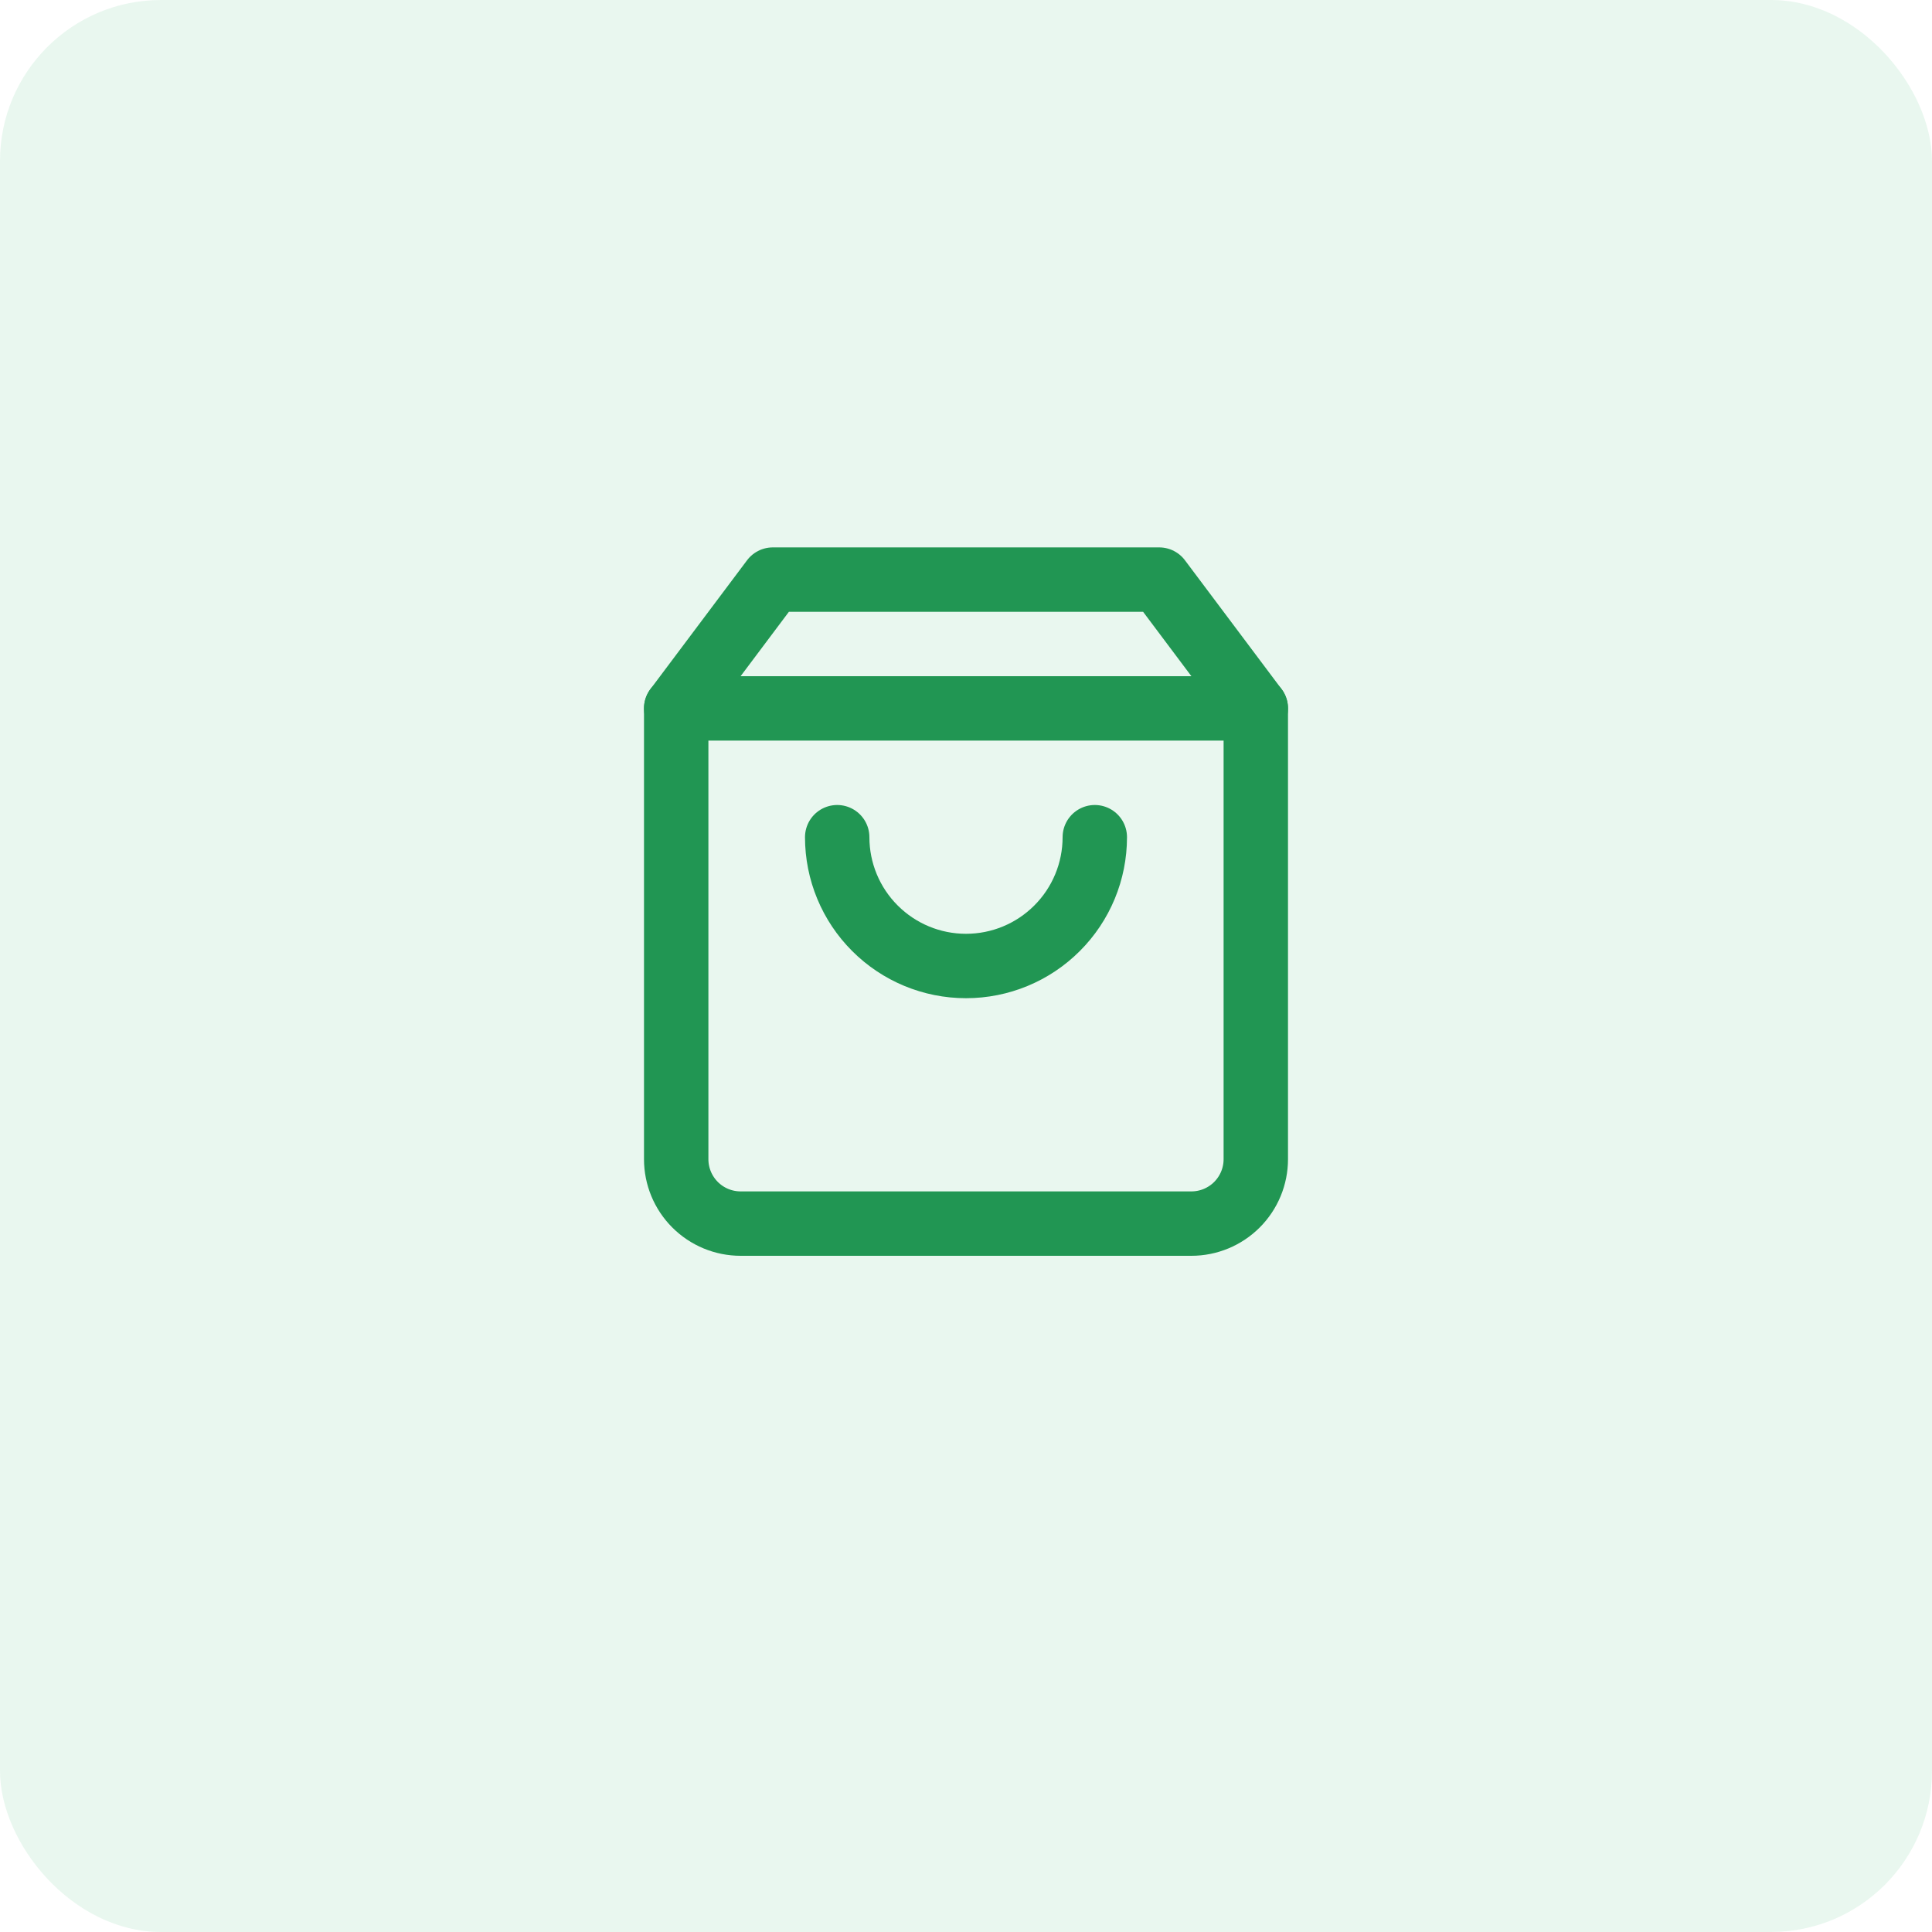 <svg width="60" height="60" viewBox="0 0 60 60" fill="none" xmlns="http://www.w3.org/2000/svg">
<rect width="60" height="60" rx="5" fill="#27AE60" fill-opacity="0.1"/>
<path d="M24 18L21 22V36C21 36.53 21.211 37.039 21.586 37.414C21.961 37.789 22.47 38 23 38H37C37.53 38 38.039 37.789 38.414 37.414C38.789 37.039 39 36.53 39 36V22L36 18H24Z" stroke="#219653" stroke-width="2" stroke-linecap="round" stroke-linejoin="round"/>
<path d="M21 22H39" stroke="#219653" stroke-width="2" stroke-linecap="round" stroke-linejoin="round"/>
<path d="M34 26C34 27.061 33.579 28.078 32.828 28.828C32.078 29.579 31.061 30 30 30C28.939 30 27.922 29.579 27.172 28.828C26.421 28.078 26 27.061 26 26" stroke="#219653" stroke-width="2" stroke-linecap="round" stroke-linejoin="round"/>
</svg>
